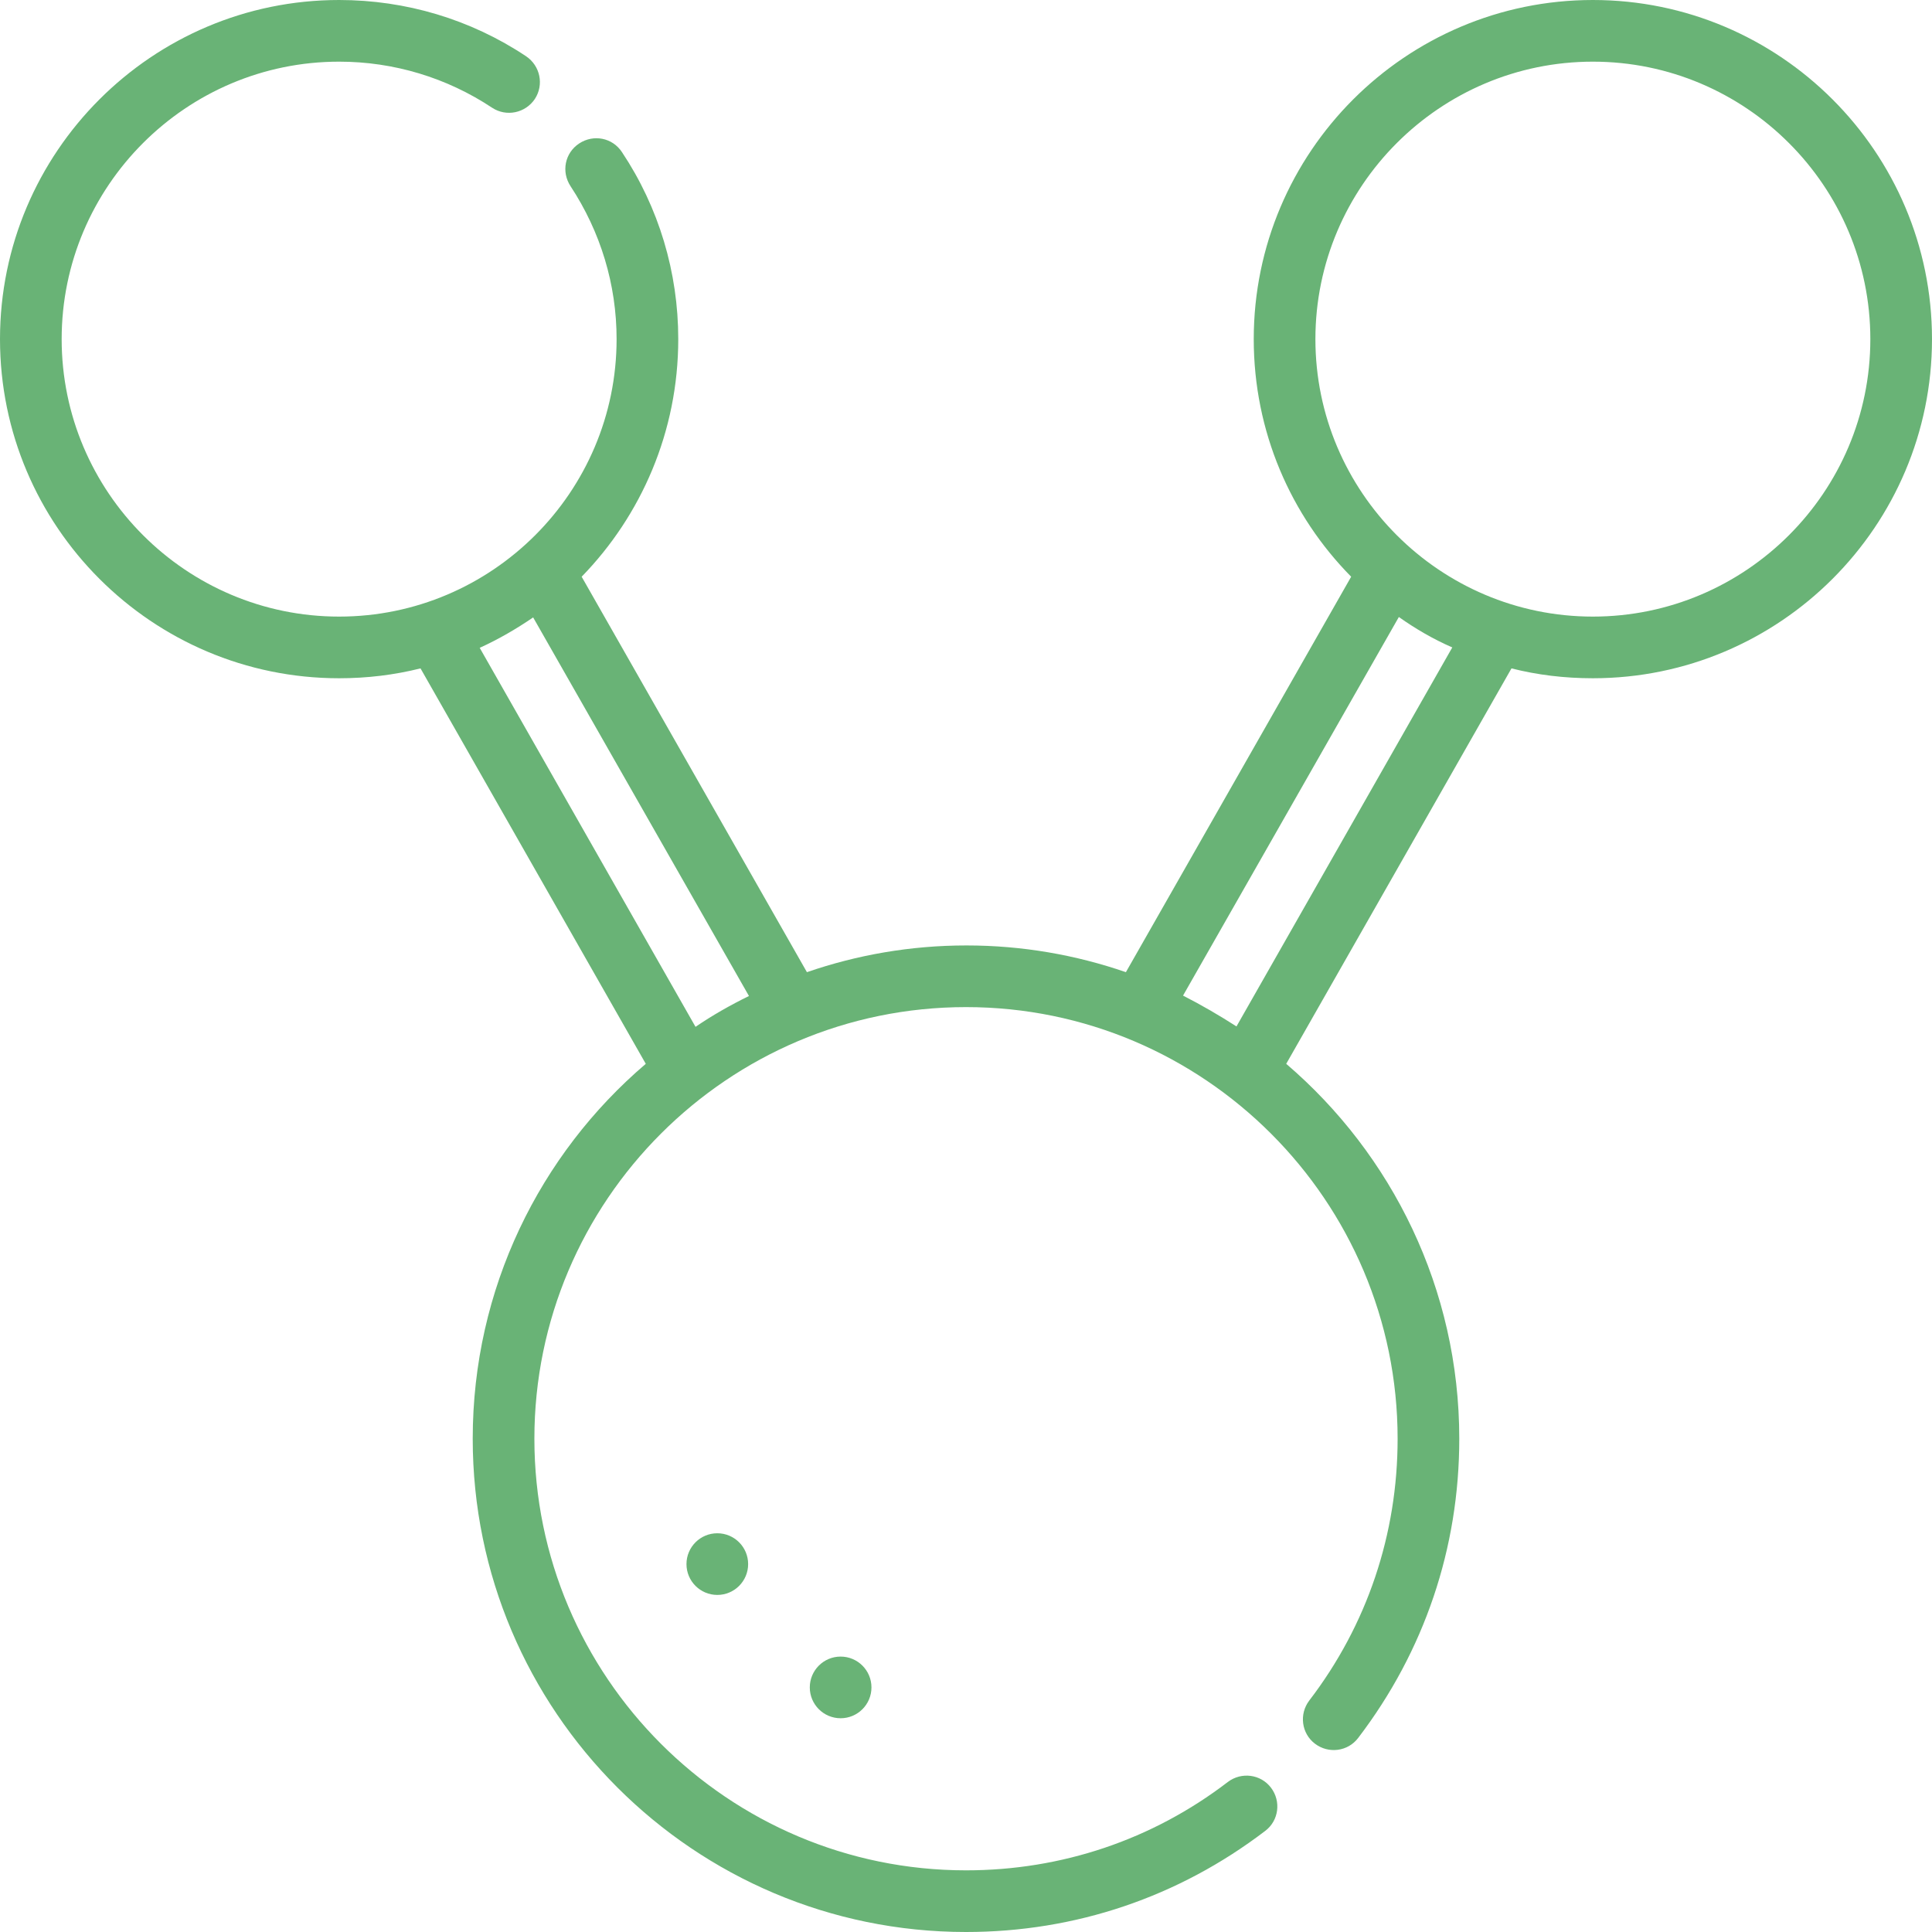 <svg xmlns="http://www.w3.org/2000/svg" xmlns:xlink="http://www.w3.org/1999/xlink" id="Camada_1" x="0px" y="0px" viewBox="0 0 470 470" style="enable-background:new 0 0 470 470;" xml:space="preserve">
<style type="text/css">
	.st0{fill:#69B376;}
</style>
<g>
	<path class="st0" d="M387.5,0C342,0,305,37,305,82.5c0,22.5,9,42.9,23.7,57.8l-54.8,96.2c-12.2-4.2-25.2-6.5-38.8-6.5   s-26.6,2.3-38.8,6.5l-54.8-96.2C156,125.4,165,105,165,82.5c0-16.2-4.7-32-13.7-45.5c-2.3-3.5-6.9-4.4-10.4-2.1   c-3.5,2.3-4.4,6.9-2.1,10.4c7.3,11.1,11.2,23.9,11.2,37.2c0,37.2-30.3,67.5-67.5,67.5S15,119.7,15,82.5S45.3,15,82.5,15   c13.3,0,26.2,3.9,37.2,11.2c3.5,2.3,8.1,1.3,10.4-2.1c2.3-3.5,1.3-8.1-2.1-10.4C114.5,4.7,98.7,0,82.5,0C37,0,0,37,0,82.5   S37,165,82.5,165c6.8,0,13.4-0.8,19.8-2.4l54.8,96.2c-25.8,22-42.1,54.7-42.1,91.2c0,66.2,53.8,120,120,120   c26.6,0,51.7-8.5,72.8-24.6c3.3-2.5,3.9-7.2,1.4-10.5c-2.5-3.3-7.2-3.9-10.5-1.4C280.3,447.6,258.2,455,235,455   c-57.9,0-105-47.1-105-105s47.1-105,105-105s105,47.1,105,105c0,23.2-7.4,45.3-21.5,63.7c-2.5,3.3-1.9,8,1.4,10.5   c3.3,2.5,8,1.9,10.5-1.4c16.1-21.1,24.6-46.2,24.6-72.8c0-36.5-16.4-69.2-42.1-91.2l54.8-96.2c6.3,1.6,12.9,2.4,19.8,2.4   c45.5,0,82.5-37,82.5-82.5S433,0,387.5,0z M116.7,157.6c4.6-2.1,8.9-4.6,13-7.4l52.5,92.1c-4.5,2.2-8.9,4.7-13,7.5L116.7,157.6z    M300.8,249.7c-4.2-2.7-8.5-5.2-13-7.5l52.5-92.1c4.1,2.9,8.4,5.4,13,7.4L300.8,249.7z M387.5,150c-37.2,0-67.5-30.3-67.5-67.5   S350.3,15,387.5,15S455,45.3,455,82.5S424.7,150,387.5,150z"></path>
	<circle class="st0" cx="204.5" cy="410.5" r="7.5"></circle>
	<circle class="st0" cx="174.5" cy="380.5" r="7.5"></circle>
</g>
</svg>